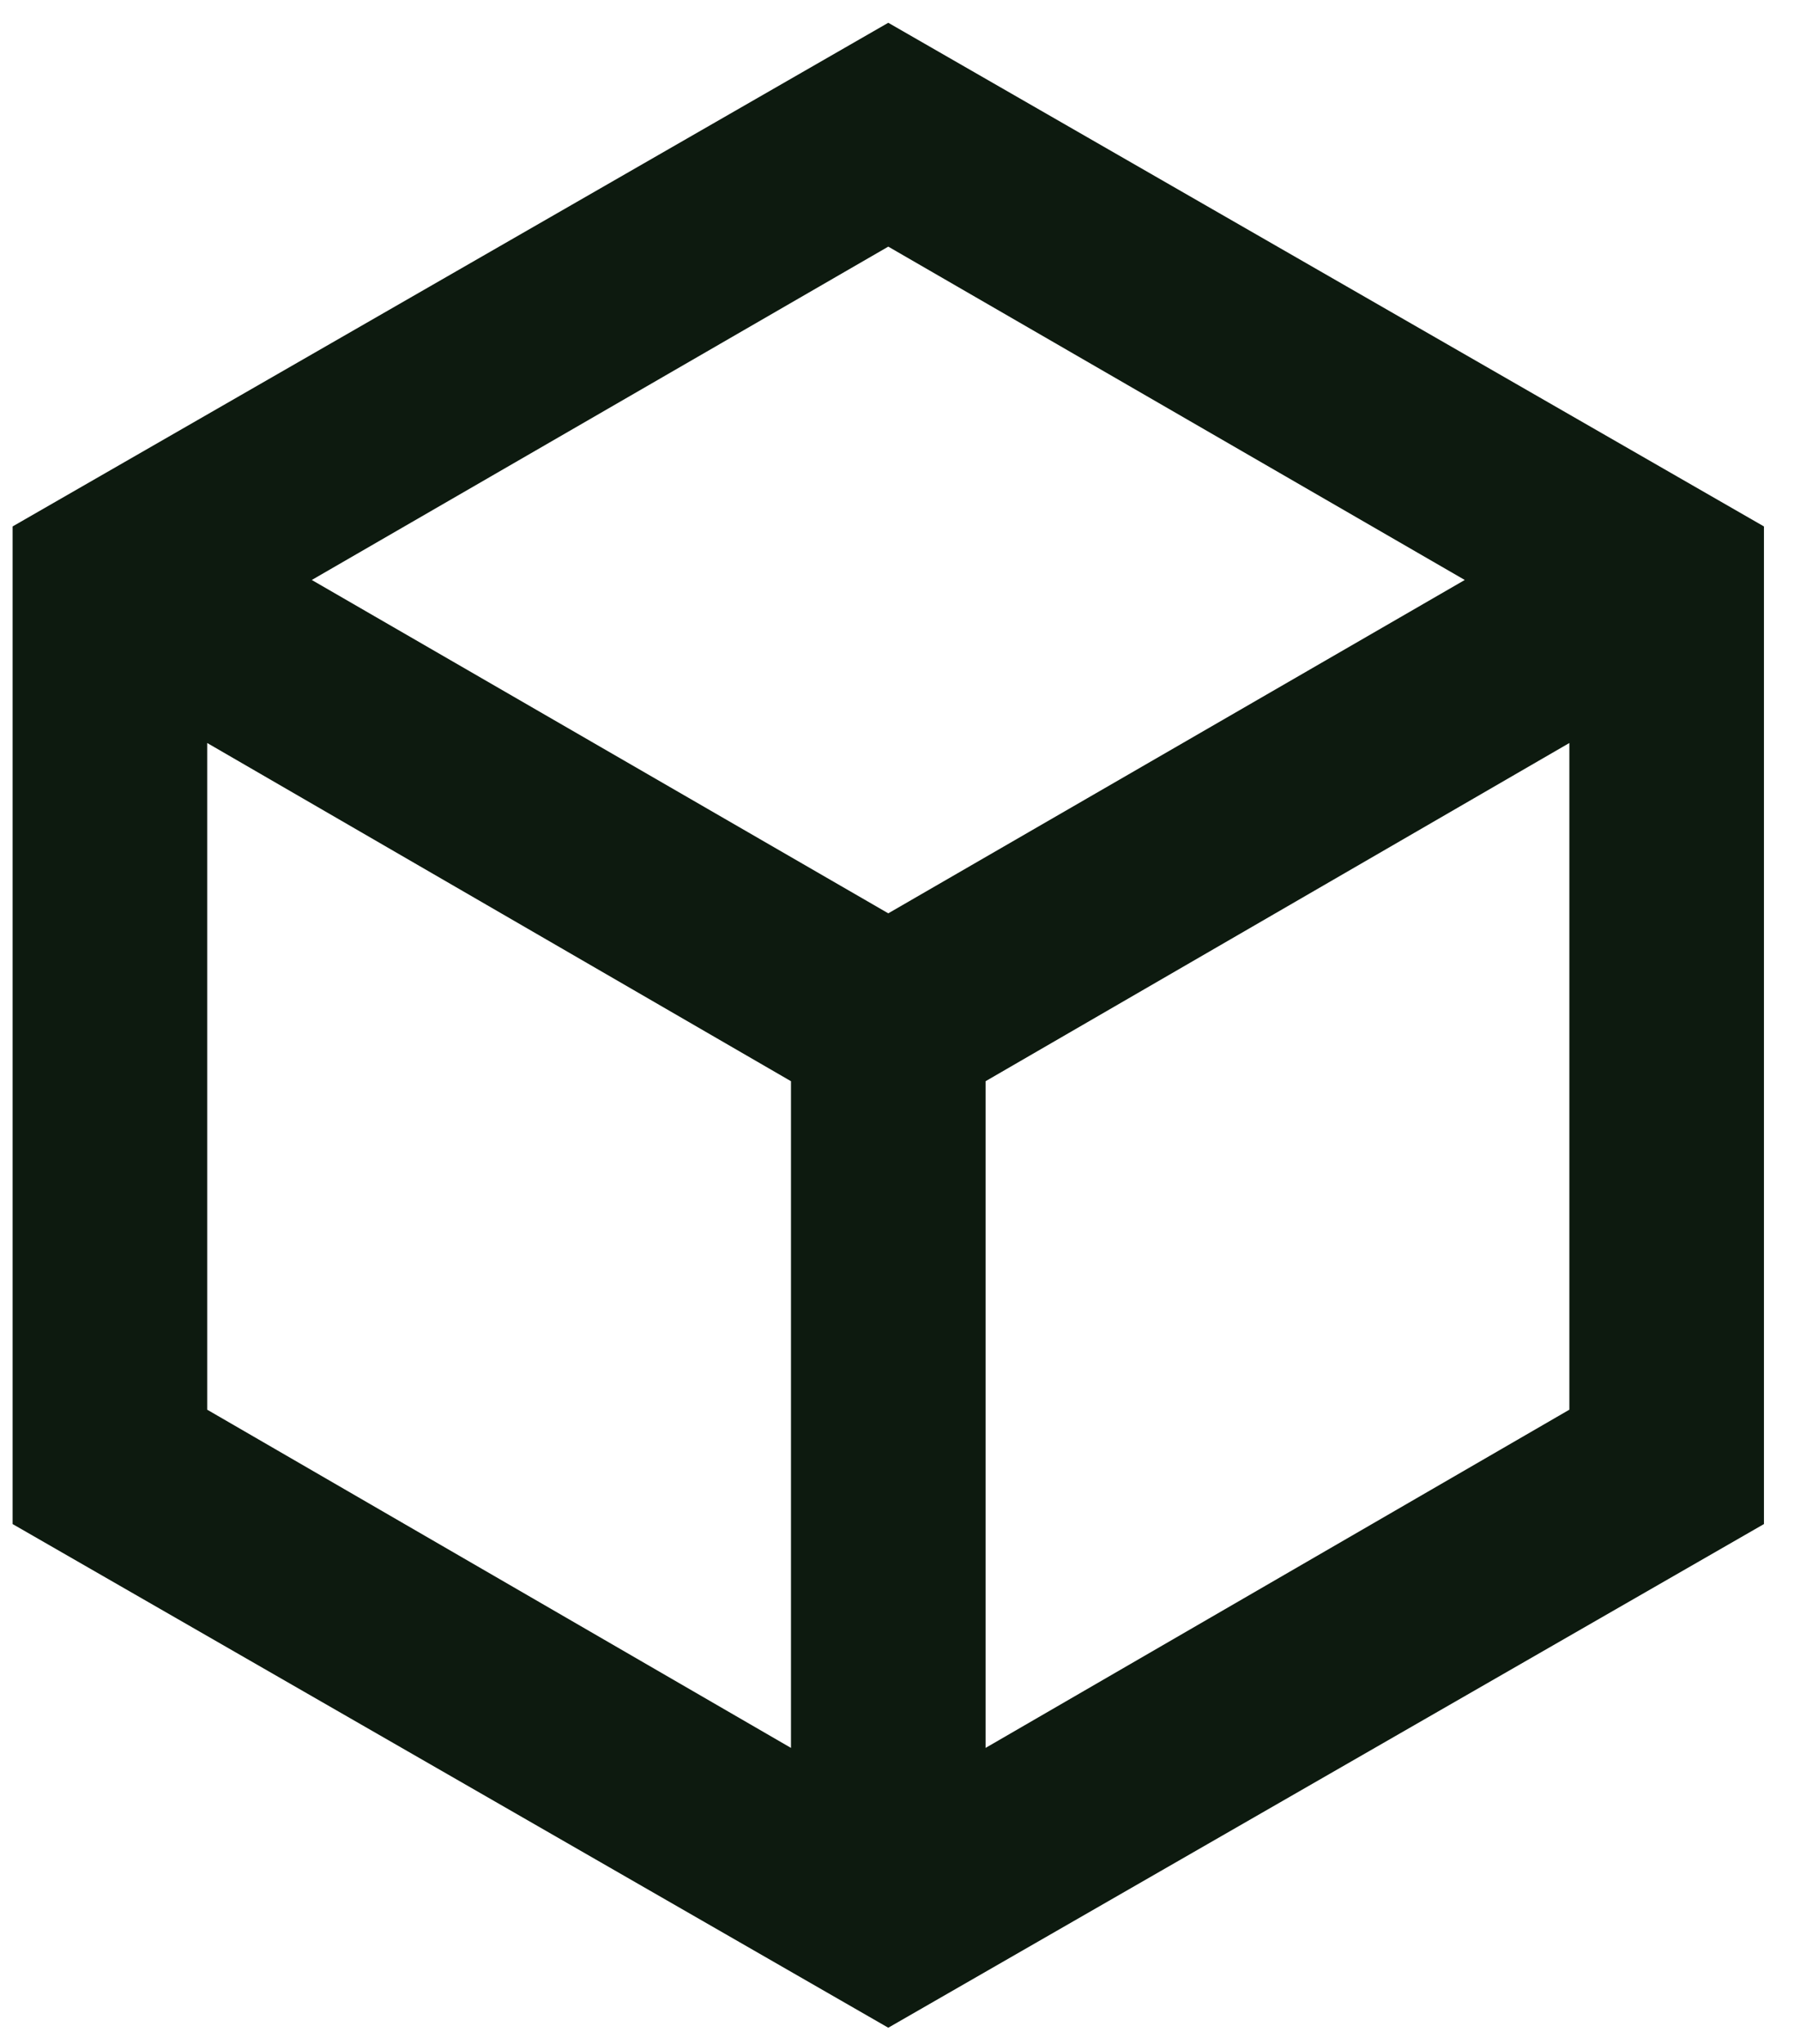 <?xml version="1.0" encoding="UTF-8"?>
<svg xmlns="http://www.w3.org/2000/svg" width="37" height="42" viewBox="0 0 37 42" fill="none">
  <path d="M4.259 28.968L16.259 35.918V22.218L4.259 15.268V28.968ZM20.259 35.918L32.259 28.968V15.268L20.259 22.218V35.918ZM6.409 11.918L18.259 18.768L30.109 11.918L18.259 5.068L6.409 11.918ZM0.259 31.318V10.818L18.259 0.468L36.259 10.818V31.318L18.259 41.668L0.259 31.318Z" fill="#0D1A0F"></path>
</svg>
